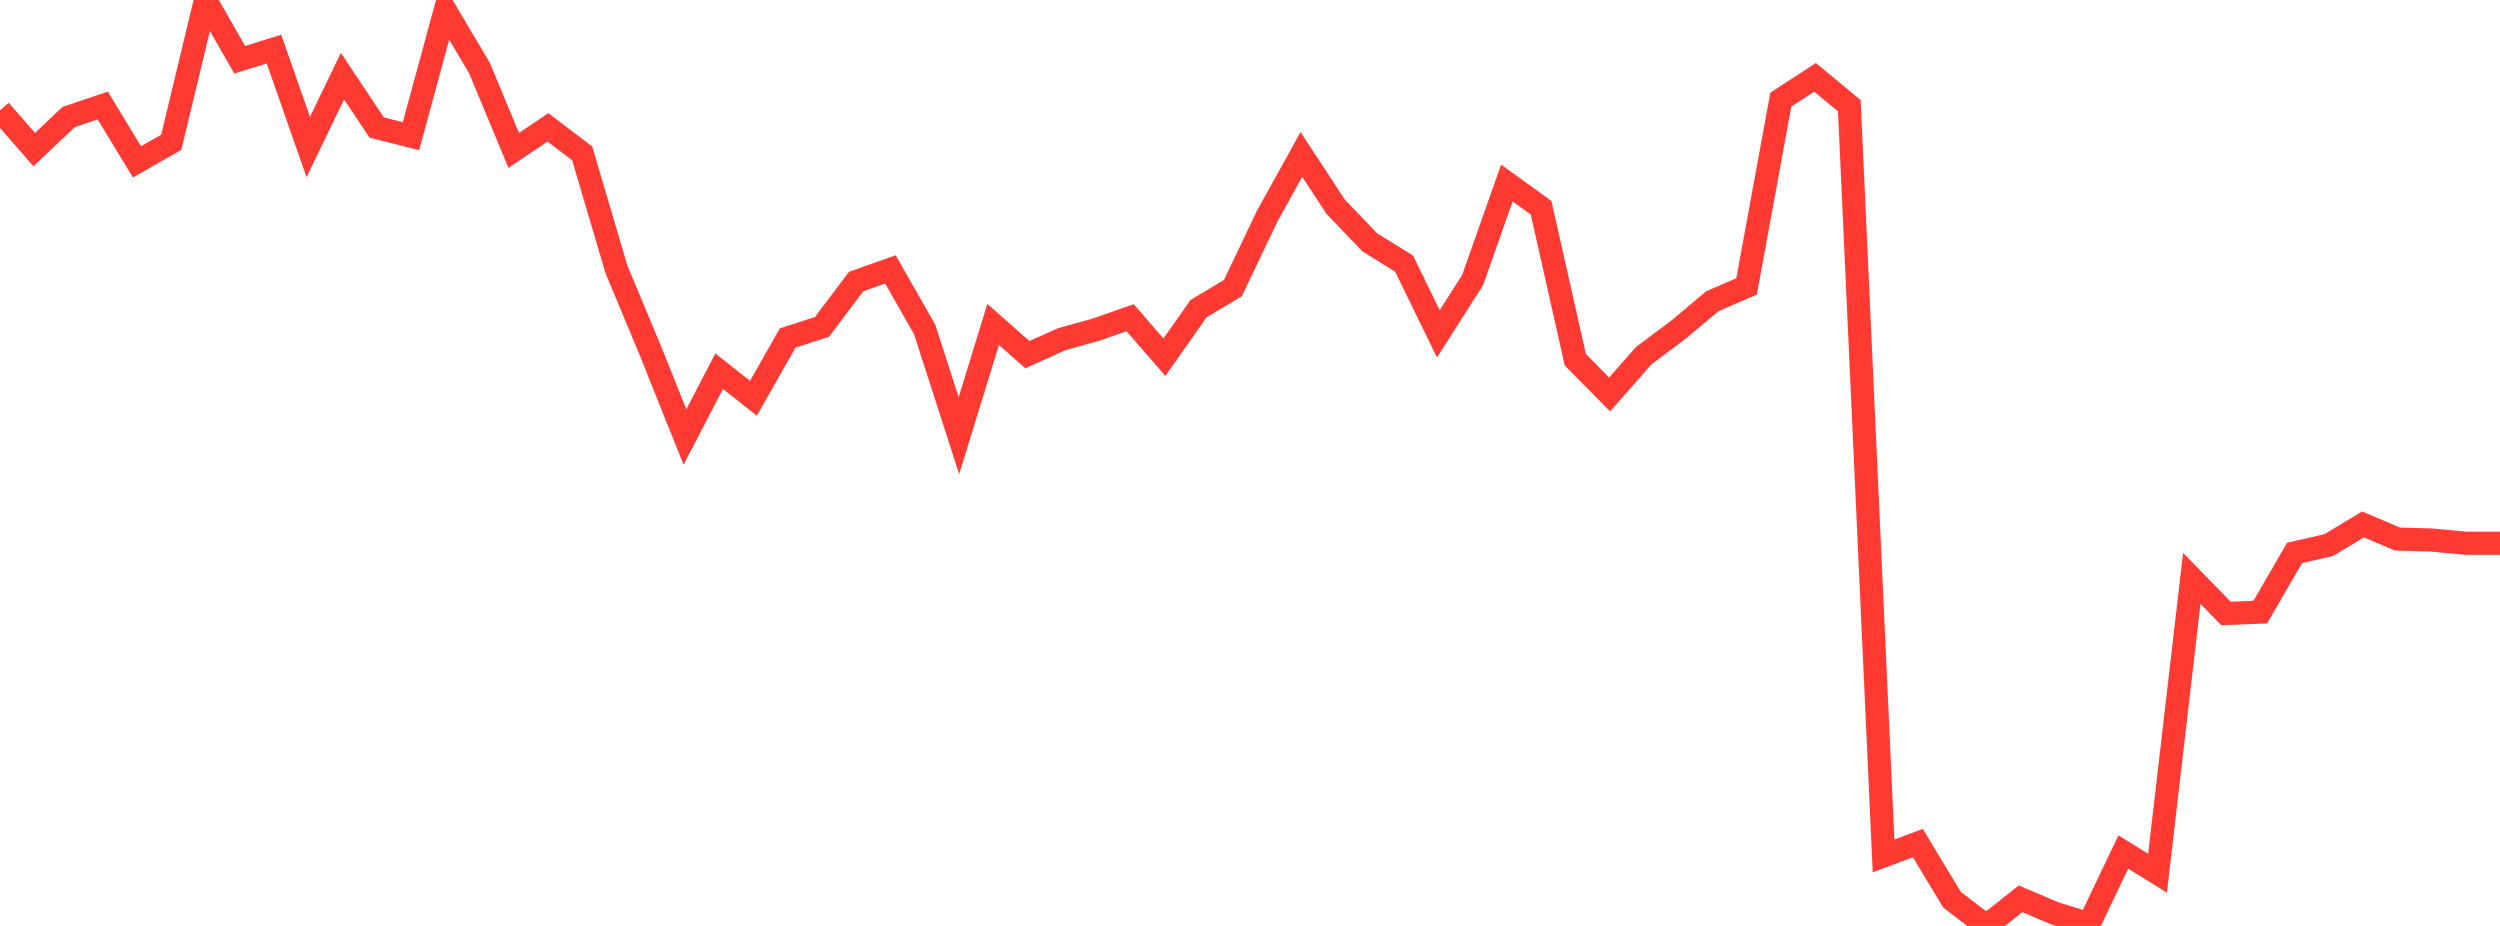 <?xml version="1.0" standalone="no"?>
<!DOCTYPE svg PUBLIC "-//W3C//DTD SVG 1.1//EN" "http://www.w3.org/Graphics/SVG/1.1/DTD/svg11.dtd">

<svg width="135" height="50" viewBox="0 0 135 50" preserveAspectRatio="none" 
  xmlns="http://www.w3.org/2000/svg"
  xmlns:xlink="http://www.w3.org/1999/xlink">


<polyline points="0.0, 5.96 1.849, 8.077 3.699, 6.323 5.548, 5.698 7.397, 8.741 9.247, 7.684 11.096, 0.0 12.945, 3.226 14.795, 2.651 16.644, 7.939 18.493, 4.112 20.342, 6.886 22.192, 7.354 24.041, 0.554 25.89, 3.67 27.74, 8.12 29.589, 6.879 31.438, 8.282 33.288, 14.545 35.137, 18.976 36.986, 23.596 38.836, 20.045 40.685, 21.508 42.534, 18.252 44.384, 17.654 46.233, 15.202 48.082, 14.548 49.932, 17.792 51.781, 23.525 53.63, 17.519 55.479, 19.152 57.329, 18.317 59.178, 17.803 61.027, 17.156 62.877, 19.287 64.726, 16.663 66.575, 15.558 68.425, 11.679 70.274, 8.339 72.123, 11.161 73.973, 13.091 75.822, 14.237 77.671, 18.029 79.521, 15.123 81.37, 9.884 83.219, 11.218 85.068, 19.427 86.918, 21.3 88.767, 19.2 90.616, 17.82 92.466, 16.266 94.315, 15.466 96.164, 5.379 98.014, 4.177 99.863, 5.707 101.712, 46.219 103.562, 45.526 105.411, 48.586 107.26, 50.0 109.11, 48.535 110.959, 49.321 112.808, 49.889 114.658, 46.007 116.507, 47.154 118.356, 31.232 120.205, 33.128 122.055, 33.053 123.904, 29.858 125.753, 29.435 127.603, 28.318 129.452, 29.106 131.301, 29.161 133.151, 29.334 135.0, 29.334" fill="none" stroke="#ff3a33" stroke-width="1.25"/>

</svg>